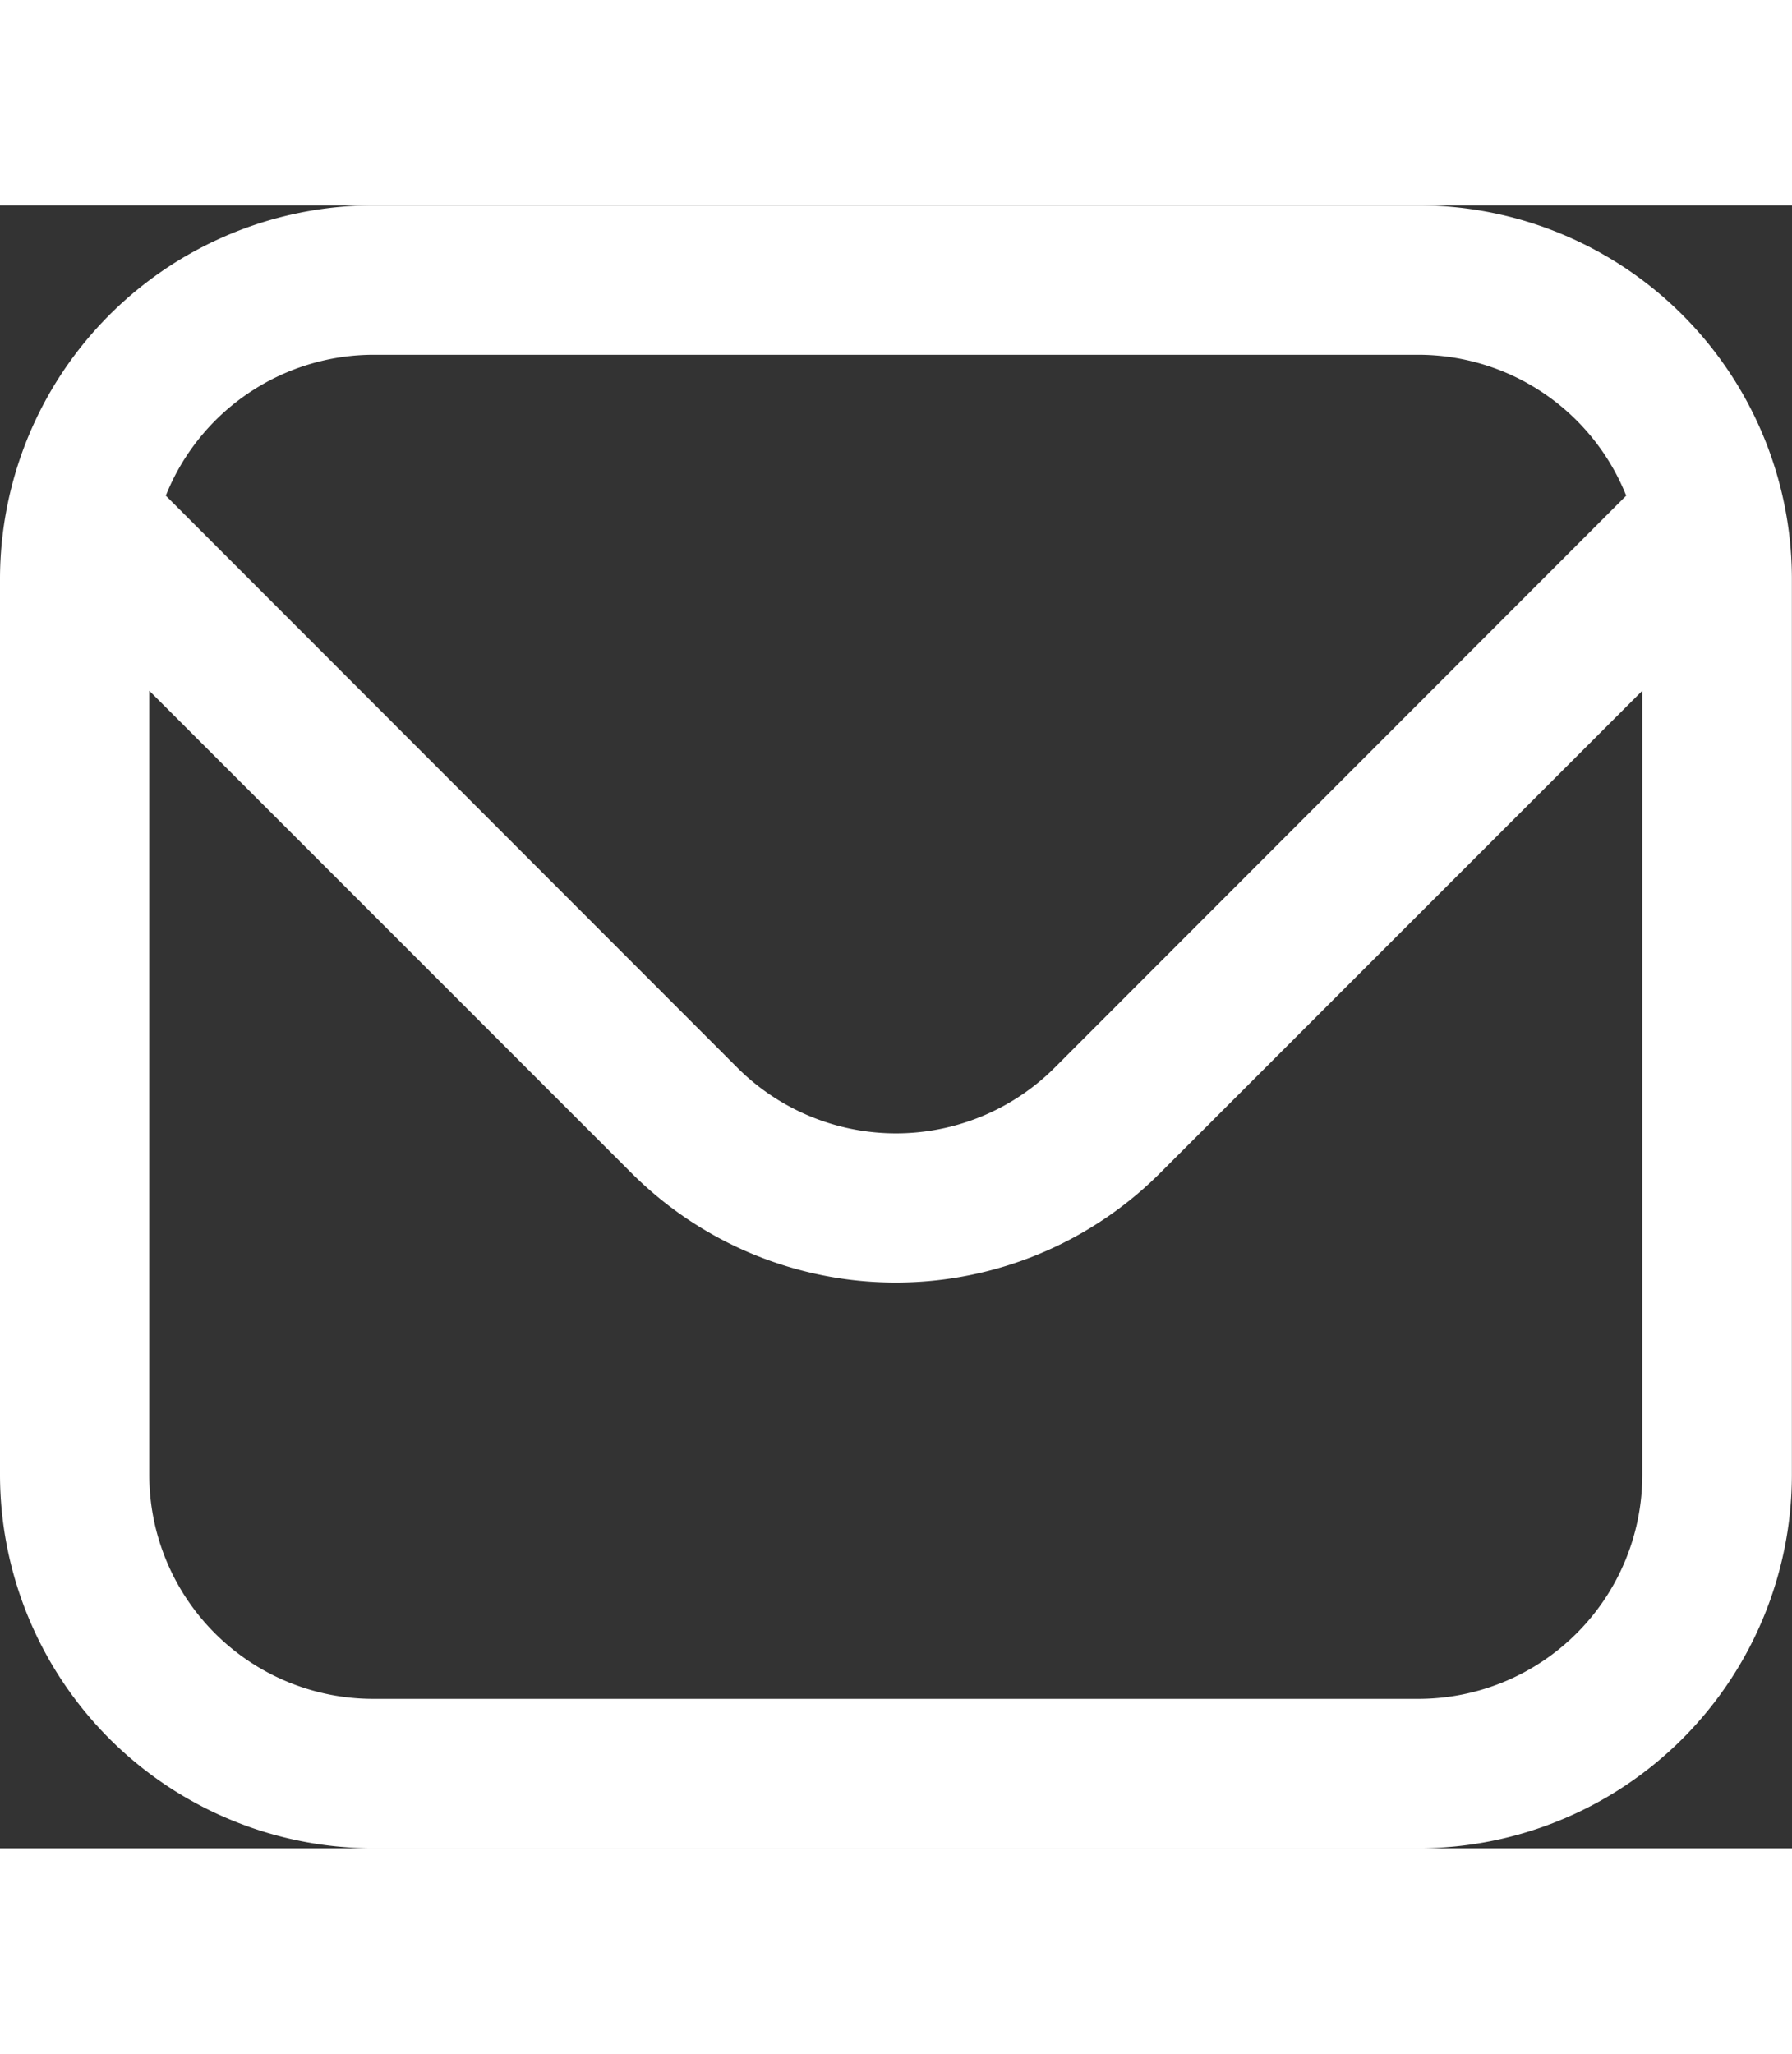 <svg xmlns="http://www.w3.org/2000/svg" height="20" viewBox="0 0 17.455 16">
  <rect x="0" y="0" width="17.455" height="16" fill="#333333" stroke="none"/>
  <path id="envelope" d="M13.818,1H3.636A3.641,3.641,0,0,0,0,4.636v8.727A3.641,3.641,0,0,0,3.636,17H13.818a3.641,3.641,0,0,0,3.636-3.636V4.636A3.641,3.641,0,0,0,13.818,1ZM3.636,2.455H13.818A2.182,2.182,0,0,1,15.84,3.827L10.271,9.4a2.187,2.187,0,0,1-3.087,0L1.615,3.827A2.182,2.182,0,0,1,3.636,2.455ZM13.818,15.545H3.636a2.182,2.182,0,0,1-2.182-2.182V5.727l4.7,4.7a3.641,3.641,0,0,0,5.143,0l4.7-4.7v7.636A2.182,2.182,0,0,1,13.818,15.545Z" transform="translate(0 -1)" fill="#fff"/>
</svg>
